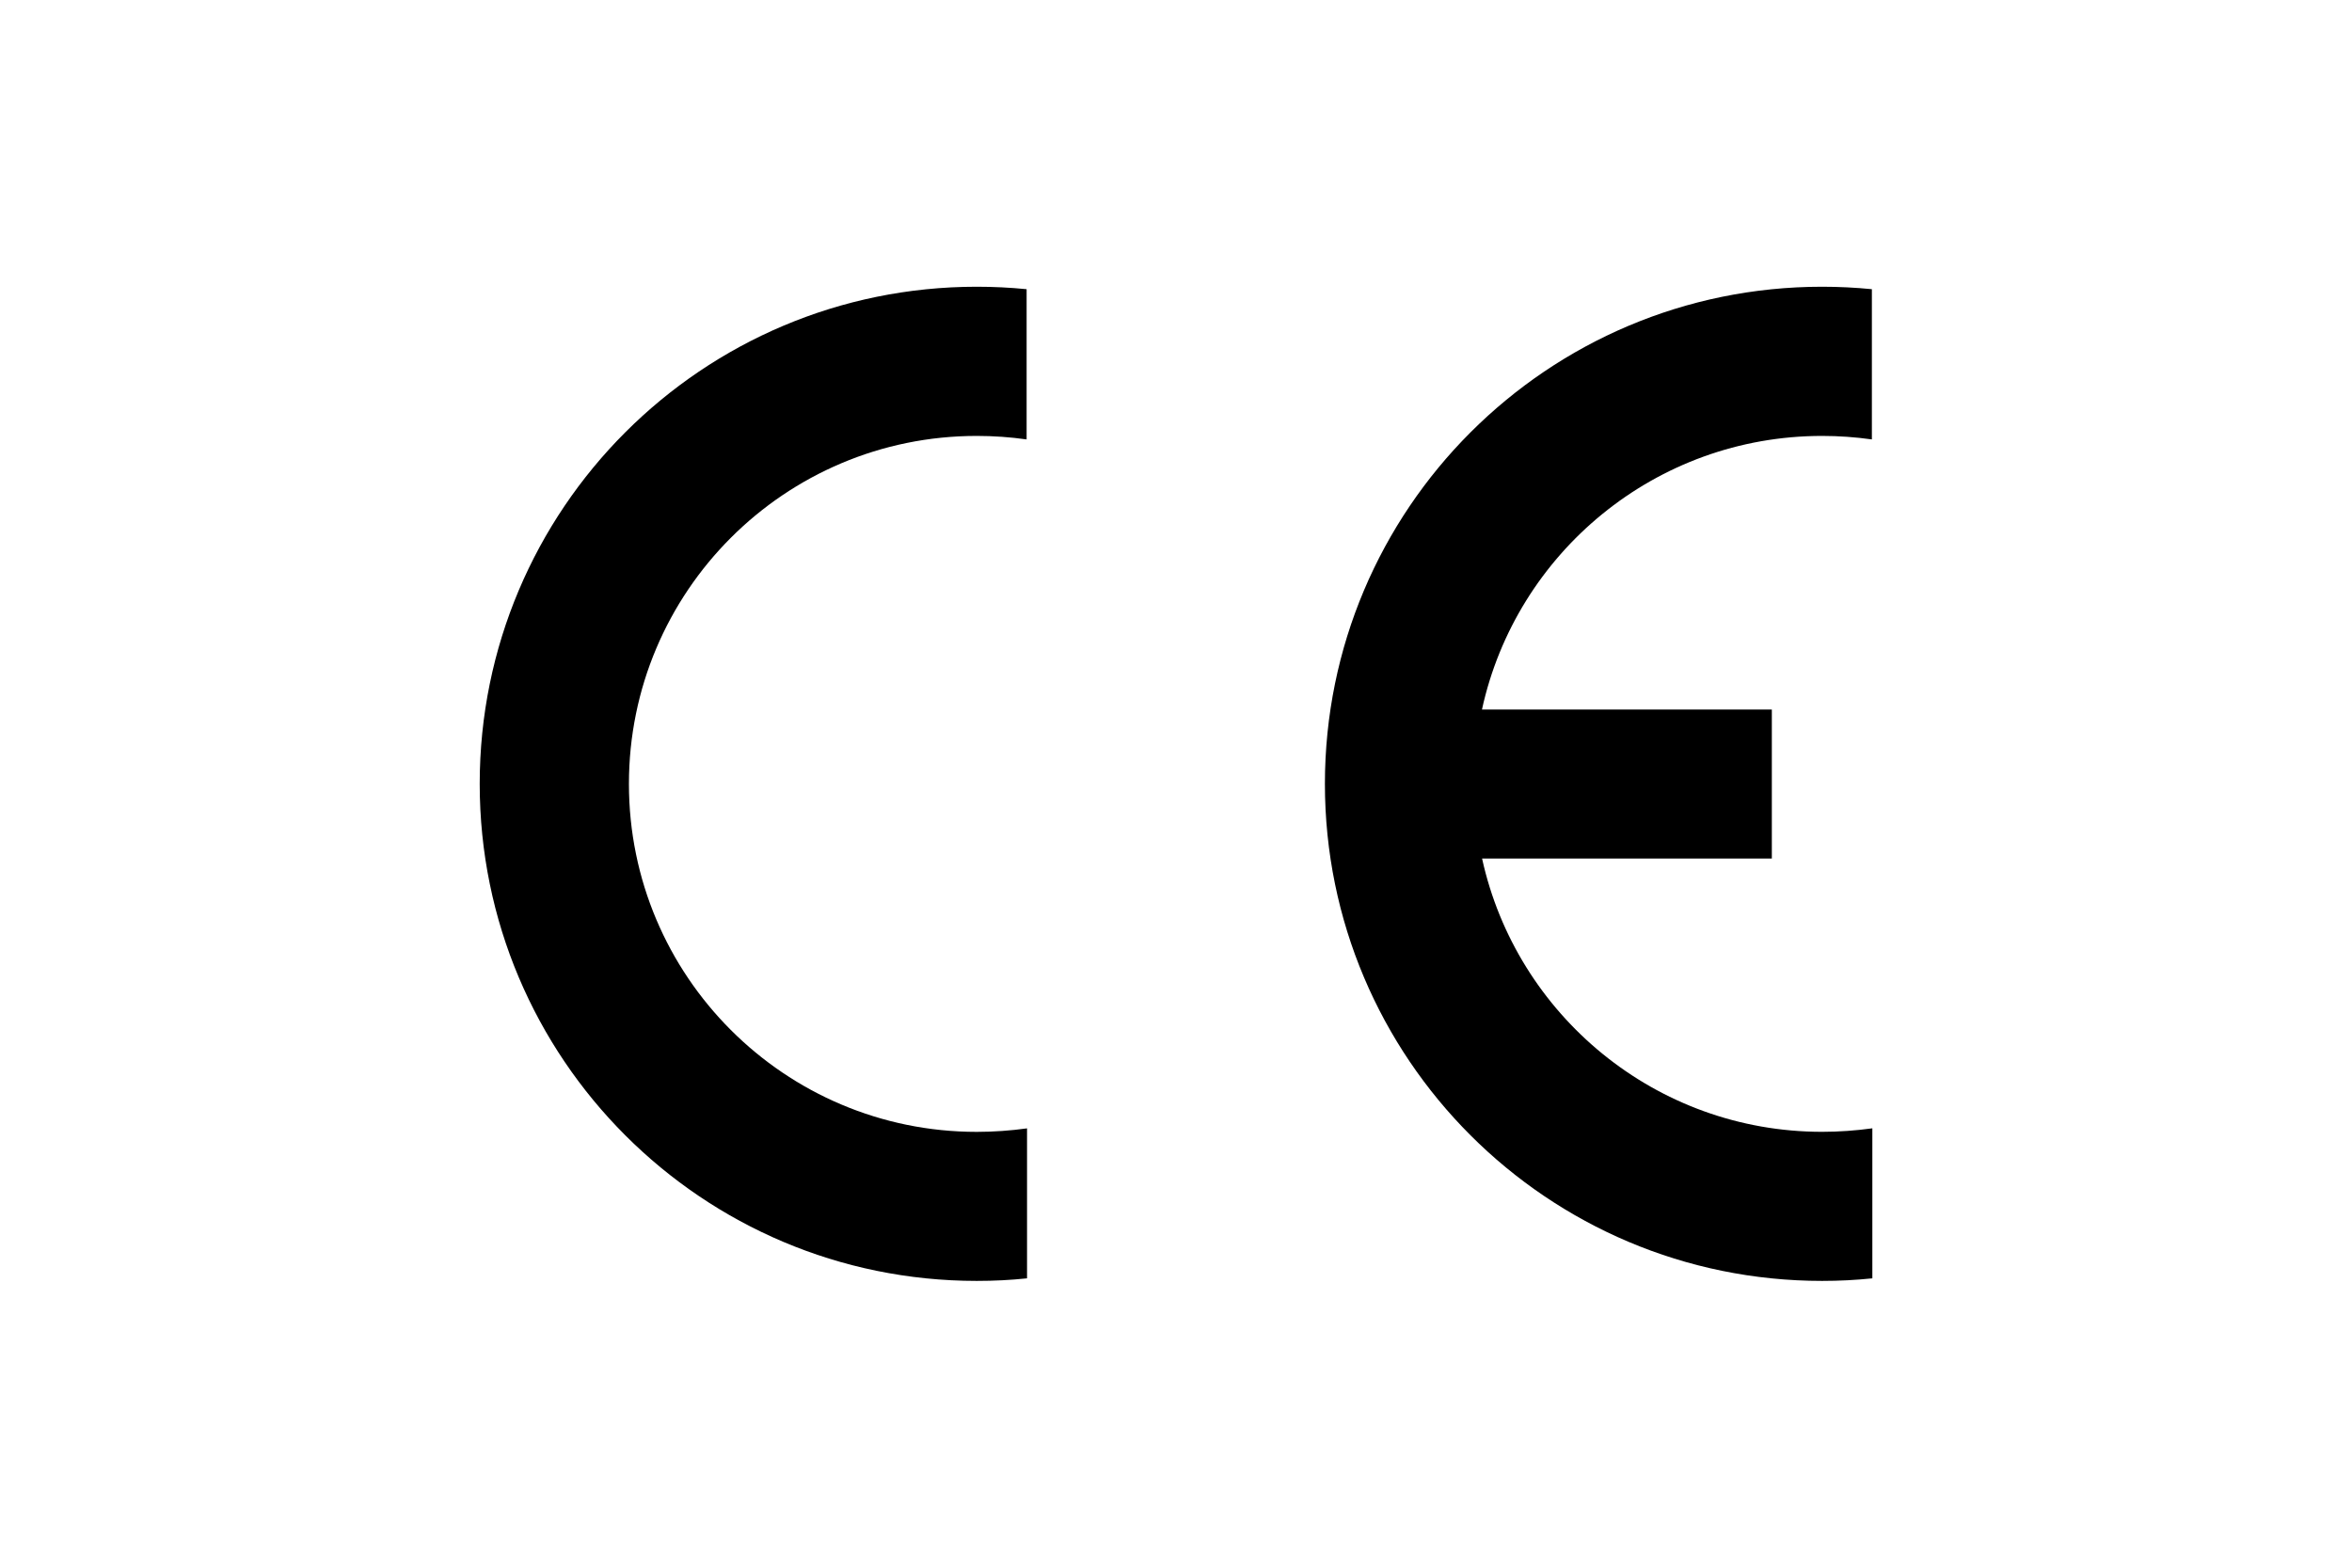 <?xml version="1.0" encoding="utf-8"?>
<!-- Generator: Adobe Illustrator 27.5.0, SVG Export Plug-In . SVG Version: 6.00 Build 0)  -->
<svg version="1.1" id="_x30_2" xmlns="http://www.w3.org/2000/svg" xmlns:xlink="http://www.w3.org/1999/xlink" x="0px" y="0px"
	 width="45px" height="30px" viewBox="0 0 45 30" enable-background="new 0 0 45 30" xml:space="preserve">
<g>
	<path d="M19.65,21.593c-0.309,0.043-0.639,0.067-0.962,0.067c-3.677,0-6.655-2.982-6.655-6.659s2.978-6.659,6.655-6.659
		c0.324,0,0.643,0.023,0.954,0.067V5.534c-0.314-0.031-0.63-0.047-0.954-0.047c-5.253,0-9.51,4.259-9.51,9.513
		c0,5.253,4.257,9.512,9.51,9.512c0.332,0,0.643-0.016,0.962-0.049V21.593z"/>
	<path d="M33.9,13.578h-5.546c0.652-2.994,3.318-5.236,6.508-5.236c0.322,0,0.64,0.023,0.952,0.067V5.534
		c-0.315-0.031-0.632-0.047-0.952-0.047c-5.254,0-9.513,4.259-9.513,9.513c0,5.253,4.259,9.512,9.513,9.512
		c0.326,0,0.64-0.016,0.961-0.049v-2.871c-0.311,0.043-0.639,0.067-0.961,0.067c-3.187,0-5.85-2.239-6.506-5.23H33.9V13.578z"/>
</g>
<g>
</g>
<g>
</g>
<g>
</g>
<g>
</g>
<g>
</g>
<g>
</g>
<g>
</g>
<g>
</g>
<g>
</g>
<g>
</g>
<g>
</g>
<g>
</g>
<g>
</g>
<g>
</g>
<g>
</g>
</svg>
